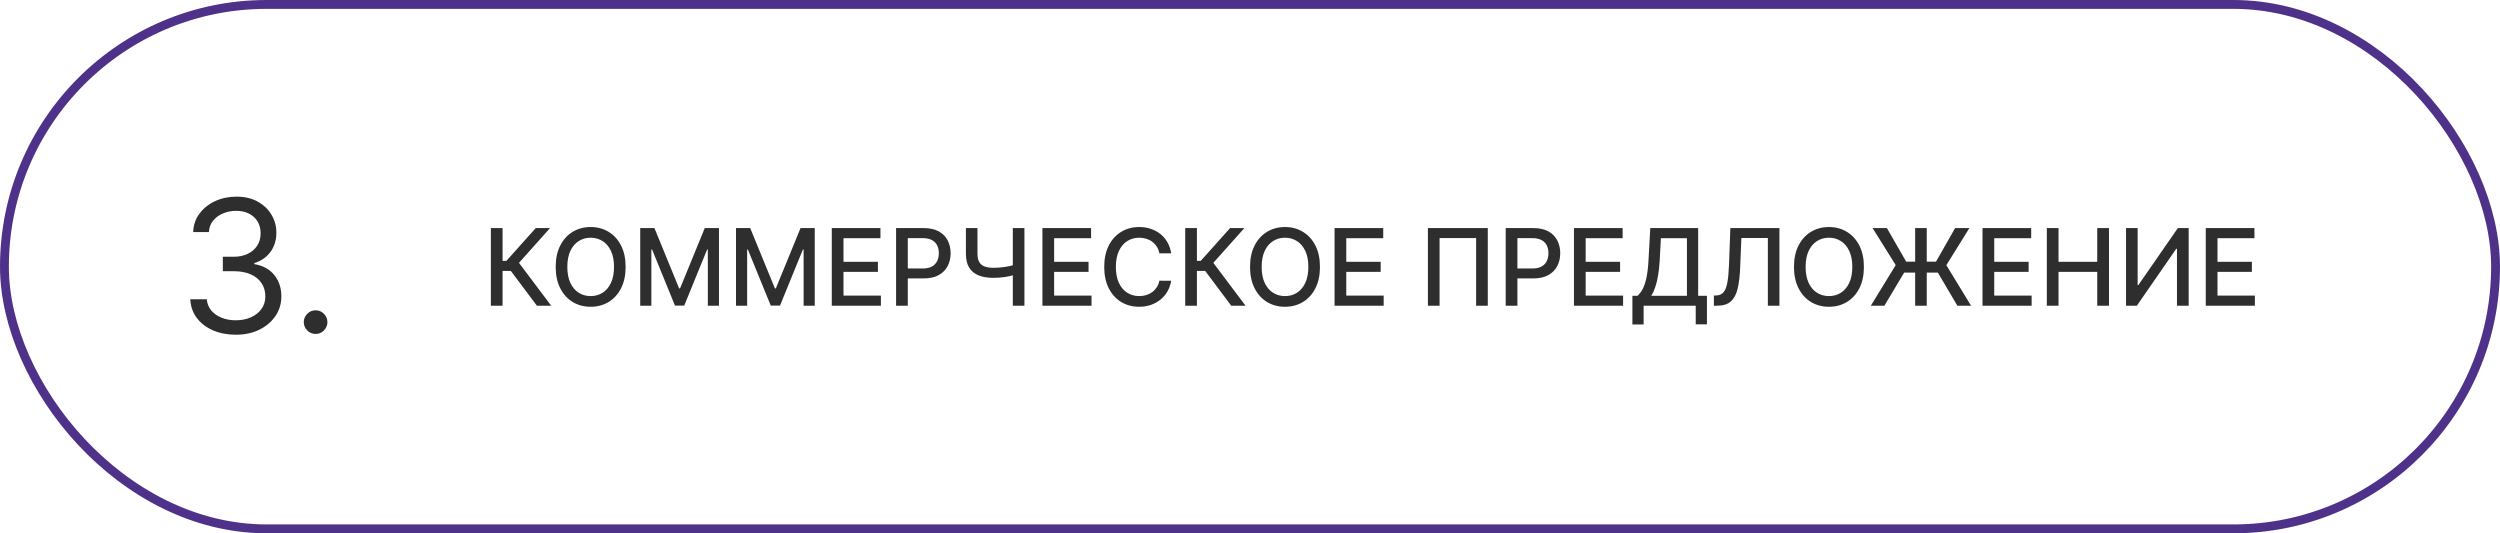 <?xml version="1.0" encoding="UTF-8"?> <svg xmlns="http://www.w3.org/2000/svg" width="736" height="157" viewBox="0 0 736 157" fill="none"> <rect x="1.305" y="1.305" width="733.39" height="154.39" rx="77.195" stroke="#4E3289" stroke-width="2.61"></rect> <path d="M158.067 90L150.391 79.757H147.958V90H144.51V67.149H147.958V76.8H149.085L157.721 67.149H161.928L152.789 77.381L162.273 90H158.067ZM184.182 78.575C184.182 81.014 183.735 83.112 182.843 84.868C181.95 86.615 180.726 87.962 179.172 88.906C177.625 89.844 175.865 90.312 173.894 90.312C171.916 90.312 170.149 89.844 168.594 88.906C167.047 87.962 165.827 86.612 164.935 84.856C164.042 83.101 163.596 81.007 163.596 78.575C163.596 76.135 164.042 74.041 164.935 72.293C165.827 70.537 167.047 69.191 168.594 68.254C170.149 67.309 171.916 66.837 173.894 66.837C175.865 66.837 177.625 67.309 179.172 68.254C180.726 69.191 181.95 70.537 182.843 72.293C183.735 74.041 184.182 76.135 184.182 78.575ZM180.767 78.575C180.767 76.715 180.466 75.149 179.864 73.877C179.268 72.598 178.45 71.631 177.409 70.976C176.375 70.314 175.203 69.983 173.894 69.983C172.578 69.983 171.402 70.314 170.368 70.976C169.334 71.631 168.516 72.598 167.914 73.877C167.319 75.149 167.021 76.715 167.021 78.575C167.021 80.434 167.319 82.004 167.914 83.283C168.516 84.555 169.334 85.522 170.368 86.184C171.402 86.839 172.578 87.166 173.894 87.166C175.203 87.166 176.375 86.839 177.409 86.184C178.45 85.522 179.268 84.555 179.864 83.283C180.466 82.004 180.767 80.434 180.767 78.575ZM188.48 67.149H192.664L199.939 84.912H200.207L207.482 67.149H211.666V90H208.385V73.464H208.173L201.434 89.966H198.712L191.972 73.453H191.76V90H188.48V67.149ZM216.678 67.149H220.862L228.137 84.912H228.405L235.68 67.149H239.864V90H236.584V73.464H236.372L229.632 89.966H226.91L220.171 73.453H219.959V90H216.678V67.149ZM244.877 90V67.149H259.203V70.117H248.324V77.079H258.455V80.036H248.324V87.032H259.337V90H244.877ZM263.808 90V67.149H271.953C273.731 67.149 275.204 67.473 276.372 68.12C277.54 68.767 278.414 69.652 278.994 70.775C279.574 71.891 279.864 73.148 279.864 74.547C279.864 75.953 279.57 77.217 278.983 78.34C278.403 79.456 277.525 80.341 276.35 80.996C275.182 81.643 273.713 81.966 271.942 81.966H266.341V79.043H271.63C272.753 79.043 273.664 78.85 274.363 78.463C275.063 78.069 275.576 77.533 275.903 76.856C276.23 76.179 276.394 75.409 276.394 74.547C276.394 73.684 276.23 72.918 275.903 72.248C275.576 71.579 275.059 71.054 274.352 70.675C273.653 70.296 272.731 70.106 271.585 70.106H267.256V90H263.808ZM284.364 67.149H287.767V74.692C287.767 75.74 287.949 76.57 288.313 77.18C288.678 77.782 289.206 78.21 289.898 78.463C290.597 78.716 291.445 78.842 292.442 78.842C292.97 78.842 293.505 78.824 294.048 78.787C294.599 78.742 295.146 78.682 295.689 78.608C296.232 78.526 296.756 78.433 297.262 78.329C297.775 78.218 298.251 78.095 298.69 77.961V80.895C298.259 81.037 297.801 81.163 297.318 81.275C296.842 81.379 296.343 81.472 295.822 81.554C295.302 81.628 294.759 81.688 294.193 81.732C293.628 81.777 293.044 81.799 292.442 81.799C290.775 81.799 289.336 81.561 288.124 81.085C286.919 80.602 285.989 79.839 285.334 78.798C284.687 77.756 284.364 76.388 284.364 74.692V67.149ZM298.177 67.149H301.591V90H298.177V67.149ZM306.888 90V67.149H321.215V70.117H310.336V77.079H320.467V80.036H310.336V87.032H321.348V90H306.888ZM344.799 74.58H341.318C341.184 73.836 340.935 73.182 340.57 72.616C340.206 72.051 339.759 71.571 339.231 71.177C338.703 70.783 338.112 70.485 337.457 70.284C336.81 70.084 336.122 69.983 335.393 69.983C334.077 69.983 332.898 70.314 331.856 70.976C330.822 71.638 330.004 72.609 329.401 73.888C328.806 75.168 328.509 76.73 328.509 78.575C328.509 80.434 328.806 82.004 329.401 83.283C330.004 84.562 330.826 85.529 331.867 86.184C332.909 86.839 334.08 87.166 335.382 87.166C336.103 87.166 336.788 87.069 337.435 86.876C338.09 86.675 338.681 86.381 339.209 85.994C339.737 85.608 340.183 85.135 340.548 84.577C340.92 84.012 341.177 83.365 341.318 82.636L344.799 82.647C344.613 83.77 344.252 84.804 343.717 85.749C343.189 86.686 342.508 87.497 341.675 88.181C340.849 88.858 339.905 89.383 338.841 89.754C337.777 90.126 336.617 90.312 335.36 90.312C333.381 90.312 331.618 89.844 330.071 88.906C328.524 87.962 327.304 86.612 326.411 84.856C325.526 83.101 325.083 81.007 325.083 78.575C325.083 76.135 325.53 74.041 326.422 72.293C327.315 70.537 328.535 69.191 330.082 68.254C331.629 67.309 333.388 66.837 335.36 66.837C336.572 66.837 337.703 67.011 338.752 67.361C339.808 67.703 340.756 68.209 341.597 68.879C342.437 69.541 343.133 70.351 343.683 71.311C344.234 72.263 344.606 73.353 344.799 74.58ZM362.481 90L354.805 79.757H352.372V90H348.925V67.149H352.372V76.8H353.499L362.135 67.149H366.342L357.204 77.381L366.688 90H362.481ZM388.596 78.575C388.596 81.014 388.149 83.112 387.257 84.868C386.364 86.615 385.141 87.962 383.586 88.906C382.039 89.844 380.279 90.312 378.308 90.312C376.33 90.312 374.563 89.844 373.008 88.906C371.461 87.962 370.241 86.612 369.349 84.856C368.456 83.101 368.01 81.007 368.01 78.575C368.01 76.135 368.456 74.041 369.349 72.293C370.241 70.537 371.461 69.191 373.008 68.254C374.563 67.309 376.33 66.837 378.308 66.837C380.279 66.837 382.039 67.309 383.586 68.254C385.141 69.191 386.364 70.537 387.257 72.293C388.149 74.041 388.596 76.135 388.596 78.575ZM385.181 78.575C385.181 76.715 384.88 75.149 384.278 73.877C383.683 72.598 382.864 71.631 381.823 70.976C380.789 70.314 379.617 69.983 378.308 69.983C376.992 69.983 375.816 70.314 374.782 70.976C373.749 71.631 372.93 72.598 372.328 73.877C371.733 75.149 371.435 76.715 371.435 78.575C371.435 80.434 371.733 82.004 372.328 83.283C372.93 84.555 373.749 85.522 374.782 86.184C375.816 86.839 376.992 87.166 378.308 87.166C379.617 87.166 380.789 86.839 381.823 86.184C382.864 85.522 383.683 84.555 384.278 83.283C384.88 82.004 385.181 80.434 385.181 78.575ZM392.894 90V67.149H407.221V70.117H396.342V77.079H406.473V80.036H396.342V87.032H407.355V90H392.894ZM438.005 67.149V90H434.568V70.095H423.812V90H420.376V67.149H438.005ZM443.277 90V67.149H451.422C453.2 67.149 454.672 67.473 455.84 68.12C457.008 68.767 457.882 69.652 458.462 70.775C459.042 71.891 459.333 73.148 459.333 74.547C459.333 75.953 459.039 77.217 458.451 78.34C457.871 79.456 456.993 80.341 455.818 80.996C454.65 81.643 453.181 81.966 451.411 81.966H445.809V79.043H451.098C452.221 79.043 453.133 78.85 453.832 78.463C454.531 78.069 455.044 77.533 455.372 76.856C455.699 76.179 455.862 75.409 455.862 74.547C455.862 73.684 455.699 72.918 455.372 72.248C455.044 71.579 454.527 71.054 453.821 70.675C453.121 70.296 452.199 70.106 451.054 70.106H446.724V90H443.277ZM463.374 90V67.149H477.701V70.117H466.822V77.079H476.953V80.036H466.822V87.032H477.835V90H463.374ZM480.577 95.523V87.077H482.083C482.596 86.645 483.076 86.032 483.522 85.236C483.969 84.44 484.348 83.365 484.66 82.011C484.973 80.657 485.189 78.92 485.308 76.8L485.843 67.149H499.935V87.077H502.524V95.49H499.221V90H483.879V95.523H480.577ZM486.144 87.077H496.633V70.117H488.967L488.61 76.8C488.514 78.415 488.354 79.865 488.13 81.152C487.915 82.439 487.636 83.577 487.294 84.566C486.959 85.548 486.576 86.385 486.144 87.077ZM504.571 90V87.01L505.241 86.987C506.148 86.965 506.862 86.656 507.383 86.061C507.911 85.466 508.294 84.507 508.532 83.183C508.778 81.859 508.941 80.092 509.023 77.883L509.414 67.149H523.863V90H520.46V70.072H512.661L512.304 78.798C512.207 81.245 511.961 83.302 511.567 84.968C511.173 86.627 510.503 87.88 509.559 88.728C508.622 89.576 507.286 90 505.553 90H504.571ZM548.733 78.575C548.733 81.014 548.287 83.112 547.394 84.868C546.502 86.615 545.278 87.962 543.724 88.906C542.176 89.844 540.417 90.312 538.446 90.312C536.467 90.312 534.701 89.844 533.146 88.906C531.599 87.962 530.379 86.612 529.486 84.856C528.594 83.101 528.147 81.007 528.147 78.575C528.147 76.135 528.594 74.041 529.486 72.293C530.379 70.537 531.599 69.191 533.146 68.254C534.701 67.309 536.467 66.837 538.446 66.837C540.417 66.837 542.176 67.309 543.724 68.254C545.278 69.191 546.502 70.537 547.394 72.293C548.287 74.041 548.733 76.135 548.733 78.575ZM545.319 78.575C545.319 76.715 545.018 75.149 544.415 73.877C543.82 72.598 543.002 71.631 541.961 70.976C540.927 70.314 539.755 69.983 538.446 69.983C537.129 69.983 535.954 70.314 534.92 70.976C533.886 71.631 533.068 72.598 532.465 73.877C531.87 75.149 531.573 76.715 531.573 78.575C531.573 80.434 531.87 82.004 532.465 83.283C533.068 84.555 533.886 85.522 534.92 86.184C535.954 86.839 537.129 87.166 538.446 87.166C539.755 87.166 540.927 86.839 541.961 86.184C543.002 85.522 543.82 84.555 544.415 83.283C545.018 82.004 545.319 80.434 545.319 78.575ZM567.236 67.149V90H563.821V67.149H567.236ZM550.778 90L558.097 78.039L551.291 67.149H555.509L561.177 77.035H569.958L575.582 67.149H579.788L573.004 78.061L580.279 90H576.251L570.505 80.248H560.586L554.761 90H550.778ZM583.654 90V67.149H597.981V70.117H587.102V77.079H597.233V80.036H587.102V87.032H598.114V90H583.654ZM602.586 90V67.149H606.034V77.079H617.426V67.149H620.884V90H617.426V80.036H606.034V90H602.586ZM625.905 67.149H629.32V83.93H629.532L641.158 67.149H644.349V90H640.901V73.241H640.689L629.085 90H625.905V67.149ZM649.378 90V67.149H663.705V70.117H652.826V77.079H662.957V80.036H652.826V87.032H663.839V90H649.378Z" fill="#2E2E2E"></path> <path d="M69.464 98.541C66.914 98.541 64.641 98.103 62.644 97.227C60.661 96.352 59.083 95.135 57.911 93.576C56.752 92.005 56.121 90.183 56.018 88.109H60.886C60.989 89.384 61.427 90.485 62.2 91.412C62.973 92.327 63.984 93.035 65.233 93.537C66.482 94.04 67.867 94.291 69.386 94.291C71.086 94.291 72.593 93.995 73.907 93.402C75.221 92.81 76.251 91.986 76.998 90.93C77.745 89.874 78.118 88.65 78.118 87.259C78.118 85.804 77.758 84.522 77.036 83.415C76.315 82.294 75.259 81.419 73.868 80.787C72.477 80.156 70.777 79.841 68.768 79.841H65.6V75.591H68.768C70.339 75.591 71.717 75.308 72.902 74.741C74.1 74.174 75.034 73.376 75.703 72.346C76.386 71.315 76.727 70.105 76.727 68.714C76.727 67.374 76.431 66.209 75.839 65.217C75.246 64.225 74.409 63.453 73.327 62.899C72.258 62.345 70.996 62.068 69.541 62.068C68.176 62.068 66.888 62.319 65.677 62.822C64.48 63.311 63.501 64.026 62.741 64.966C61.981 65.893 61.569 67.014 61.505 68.327H56.868C56.946 66.254 57.57 64.438 58.742 62.88C59.914 61.308 61.447 60.085 63.34 59.209C65.246 58.333 67.339 57.895 69.618 57.895C72.065 57.895 74.164 58.391 75.916 59.383C77.667 60.362 79.013 61.656 79.953 63.266C80.894 64.876 81.364 66.614 81.364 68.482C81.364 70.71 80.778 72.609 79.606 74.181C78.447 75.752 76.869 76.84 74.873 77.445V77.754C77.371 78.167 79.322 79.229 80.726 80.942C82.13 82.642 82.832 84.748 82.832 87.259C82.832 89.41 82.246 91.342 81.074 93.055C79.915 94.754 78.331 96.094 76.322 97.073C74.312 98.052 72.026 98.541 69.464 98.541ZM92.911 98.309C91.958 98.309 91.14 97.968 90.458 97.285C89.775 96.603 89.434 95.785 89.434 94.832C89.434 93.879 89.775 93.061 90.458 92.378C91.14 91.696 91.958 91.355 92.911 91.355C93.864 91.355 94.682 91.696 95.365 92.378C96.047 93.061 96.388 93.879 96.388 94.832C96.388 95.463 96.227 96.042 95.905 96.57C95.596 97.099 95.178 97.523 94.65 97.846C94.135 98.154 93.555 98.309 92.911 98.309Z" fill="#2E2E2E"></path> </svg> 
